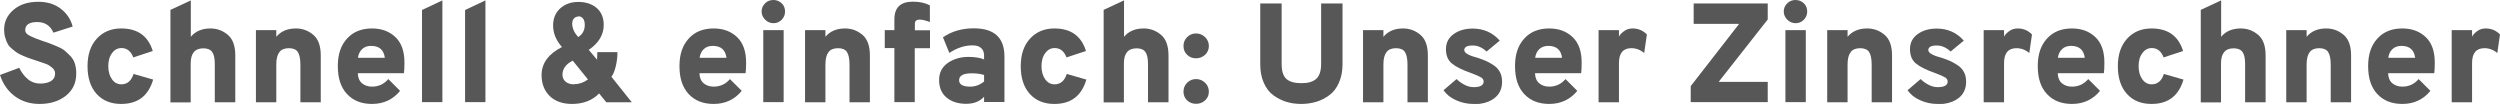 <?xml version="1.0" encoding="UTF-8"?><svg id="Ebene_2" xmlns="http://www.w3.org/2000/svg" viewBox="0 0 195.08 8.11"><defs><style>.cls-1{fill:#575757;}</style></defs><g id="Ebene_1-2"><g><path class="cls-1" d="M3.09,8.11c-.75,0-1.39-.2-1.93-.6-.54-.4-.93-.95-1.16-1.66l1.5-.56c.18,.37,.41,.67,.69,.9s.6,.33,.95,.33,.64-.07,.85-.2c.21-.14,.31-.33,.31-.59,0-.17-.08-.32-.23-.45-.15-.13-.31-.23-.47-.29s-.42-.15-.76-.26c-.23-.07-.4-.13-.51-.17-.11-.04-.28-.1-.49-.19s-.37-.17-.48-.24c-.11-.07-.24-.17-.4-.3-.15-.12-.27-.25-.35-.39s-.14-.3-.2-.5-.09-.4-.09-.62c0-.62,.24-1.13,.73-1.55S2.17,.14,3,.14c.69,0,1.27,.18,1.74,.54s.78,.82,.93,1.39l-1.5,.48c-.24-.55-.66-.83-1.27-.83s-.93,.21-.93,.63c0,.1,.03,.18,.09,.25,.06,.07,.17,.15,.32,.22,.15,.07,.28,.13,.38,.17,.1,.04,.27,.1,.52,.19,.26,.09,.47,.16,.61,.21,.14,.05,.34,.13,.59,.24,.25,.11,.45,.22,.59,.34,.14,.12,.29,.27,.45,.43,.15,.17,.27,.37,.33,.59,.07,.23,.1,.48,.1,.75,0,.73-.27,1.3-.81,1.73-.54,.43-1.23,.64-2.06,.64Z"/><path class="cls-1" d="M9.45,8.11c-.8,0-1.44-.26-1.91-.78s-.71-1.24-.71-2.16,.24-1.62,.72-2.15c.48-.53,1.12-.8,1.91-.8,1.28,0,2.1,.59,2.46,1.76l-1.52,.5c-.18-.48-.49-.73-.92-.73-.3,0-.55,.13-.74,.4-.2,.26-.29,.61-.29,1.02s.1,.76,.29,1.02c.19,.26,.43,.39,.73,.39,.46,0,.78-.27,.95-.81l1.53,.44c-.37,1.27-1.2,1.9-2.48,1.9Z"/><path class="cls-1" d="M13.3,7.97V.77L14.89,.03V2.87c.36-.43,.87-.65,1.53-.65,.52,0,.97,.17,1.36,.5,.39,.33,.58,.87,.58,1.61v3.65h-1.6v-3.01c0-.42-.07-.72-.2-.91s-.37-.29-.69-.29c-.66,0-.99,.39-.99,1.18v3.04h-1.59Z"/><path class="cls-1" d="M23.44,7.97v-2.93c0-.45-.07-.78-.2-.98s-.37-.3-.69-.3c-.34,0-.6,.1-.75,.31-.16,.21-.24,.52-.24,.96v2.95h-1.59V2.35h1.59v.52c.36-.43,.87-.65,1.53-.65,.52,0,.97,.17,1.36,.5,.39,.33,.58,.87,.58,1.61v3.65h-1.6Z"/><path class="cls-1" d="M29.03,8.11c-.83,0-1.48-.26-1.96-.78s-.71-1.24-.71-2.17,.24-1.62,.72-2.15c.48-.53,1.13-.79,1.95-.79,.75,0,1.36,.23,1.83,.68,.47,.45,.7,1.11,.7,1.98,0,.36-.01,.63-.04,.83h-3.6c.01,.35,.12,.61,.33,.79,.21,.17,.46,.26,.78,.26,.51,0,.94-.2,1.27-.59l.92,.92c-.56,.68-1.29,1.02-2.19,1.02Zm-1.1-3.6h2.1c-.08-.62-.44-.93-1.07-.93-.29,0-.52,.08-.7,.25-.18,.17-.29,.39-.33,.69Z"/><path class="cls-1" d="M32.93,7.97V.78l1.59-.75V7.97h-1.59Z"/><path class="cls-1" d="M36.29,7.97V.78l1.59-.75V7.97h-1.59Z"/><path class="cls-1" d="M44.64,8.11c-.73,0-1.31-.2-1.74-.61-.42-.41-.64-.96-.64-1.64,0-.92,.53-1.65,1.59-2.19-.46-.52-.69-1.08-.69-1.68,0-.56,.19-1.01,.56-1.34s.84-.5,1.4-.5c.6,0,1.08,.16,1.45,.48,.36,.32,.54,.76,.54,1.31,0,.77-.39,1.42-1.17,1.95l.65,.77c.01-.22,.02-.42,.02-.59h1.57c0,.37-.04,.73-.13,1.1-.09,.37-.2,.64-.34,.82l1.59,1.99h-1.99l-.56-.69c-.53,.55-1.24,.82-2.12,.82Zm.15-1.54c.39,0,.75-.12,1.09-.37l-1.19-1.47c-.54,.28-.8,.65-.8,1.1,0,.22,.08,.4,.24,.54,.16,.14,.38,.21,.67,.21Zm.34-5.28c-.13,0-.25,.05-.34,.15-.1,.1-.14,.24-.14,.41,0,.35,.16,.7,.47,1.04,.34-.21,.51-.53,.51-.95,0-.22-.05-.39-.14-.5-.09-.11-.21-.17-.35-.17Z"/><path class="cls-1" d="M55.69,8.11c-.83,0-1.48-.26-1.96-.78s-.71-1.24-.71-2.17,.24-1.62,.72-2.15c.48-.53,1.13-.79,1.95-.79,.75,0,1.36,.23,1.83,.68,.47,.45,.7,1.11,.7,1.98,0,.36-.01,.63-.04,.83h-3.6c.01,.35,.12,.61,.33,.79,.21,.17,.46,.26,.78,.26,.51,0,.94-.2,1.27-.59l.92,.92c-.56,.68-1.29,1.02-2.19,1.02Zm-1.1-3.6h2.1c-.08-.62-.44-.93-1.07-.93-.29,0-.52,.08-.7,.25-.18,.17-.29,.39-.33,.69Z"/><path class="cls-1" d="M60.36,1.81c-.25,0-.47-.09-.65-.27-.18-.18-.28-.39-.28-.64s.09-.46,.27-.64,.4-.26,.65-.26,.47,.09,.65,.26c.18,.17,.26,.39,.26,.64s-.09,.46-.26,.64c-.18,.18-.39,.27-.65,.27Zm-.8,6.16V2.35h1.59V7.97h-1.59Z"/><path class="cls-1" d="M66.29,7.97v-2.93c0-.45-.07-.78-.2-.98s-.37-.3-.69-.3c-.34,0-.6,.1-.75,.31-.16,.21-.24,.52-.24,.96v2.95h-1.59V2.35h1.59v.52c.36-.43,.87-.65,1.53-.65,.52,0,.97,.17,1.36,.5,.39,.33,.58,.87,.58,1.61v3.65h-1.6Z"/><path class="cls-1" d="M71.38,3.75V7.97h-1.59V3.75h-.75v-1.4h.75v-.84c0-.92,.48-1.38,1.44-1.38,.54,0,.98,.1,1.33,.29V1.72c-.31-.12-.58-.19-.8-.19-.25,0-.37,.11-.37,.32v.51h1.18v1.4h-1.18Z"/><path class="cls-1" d="M76.79,7.97v-.42c-.34,.37-.8,.55-1.4,.55-.62,0-1.13-.16-1.52-.48-.39-.32-.59-.78-.59-1.37s.23-1.02,.68-1.34c.46-.31,.99-.47,1.6-.47,.53,0,.94,.07,1.23,.2v-.31c0-.26-.08-.45-.24-.59s-.38-.2-.67-.2c-.61,0-1.21,.2-1.8,.59l-.5-1.22c.69-.47,1.49-.7,2.41-.7,1.59,0,2.39,.73,2.39,2.2v3.55h-1.58Zm-1.09-1.21c.4,0,.76-.13,1.09-.4v-.51c-.29-.09-.61-.13-.96-.13-.66,0-.99,.18-.99,.54,0,.33,.29,.5,.86,.5Z"/><path class="cls-1" d="M82.27,8.11c-.8,0-1.44-.26-1.91-.78s-.71-1.24-.71-2.16,.24-1.62,.72-2.15c.48-.53,1.12-.8,1.91-.8,1.28,0,2.1,.59,2.46,1.76l-1.52,.5c-.18-.48-.49-.73-.92-.73-.3,0-.55,.13-.74,.4-.2,.26-.29,.61-.29,1.02s.1,.76,.29,1.02c.19,.26,.43,.39,.73,.39,.46,0,.78-.27,.95-.81l1.53,.44c-.37,1.27-1.2,1.9-2.48,1.9Z"/><path class="cls-1" d="M86.12,7.97V.77l1.59-.74V2.87c.36-.43,.87-.65,1.53-.65,.52,0,.97,.17,1.36,.5,.39,.33,.58,.87,.58,1.61v3.65h-1.6v-3.01c0-.42-.07-.72-.2-.91s-.37-.29-.69-.29c-.66,0-.99,.39-.99,1.18v3.04h-1.59Z"/><path class="cls-1" d="M94.04,4.27c-.2,.18-.43,.28-.71,.28s-.51-.09-.7-.28c-.19-.18-.28-.41-.28-.68s.09-.5,.28-.69c.19-.19,.42-.29,.7-.29s.51,.1,.71,.29c.19,.19,.29,.42,.29,.69s-.1,.5-.29,.68Zm0,3.56c-.2,.18-.43,.27-.71,.27s-.51-.09-.7-.27c-.19-.18-.28-.41-.28-.68s.09-.5,.28-.69c.19-.19,.42-.29,.7-.29s.51,.1,.71,.29c.19,.19,.29,.42,.29,.69s-.1,.5-.29,.68Z"/><path class="cls-1" d="M101.55,8.11c-.41,0-.8-.05-1.16-.16-.36-.11-.7-.28-1.02-.51-.32-.23-.57-.56-.75-.97-.19-.42-.28-.91-.28-1.46V.27h1.67V5c0,.55,.12,.93,.37,1.16,.25,.22,.64,.33,1.17,.33s.91-.11,1.16-.34,.38-.61,.38-1.15V.27h1.67V5c0,.55-.09,1.03-.28,1.45-.18,.42-.43,.74-.74,.97-.31,.23-.65,.41-1.02,.52-.37,.11-.76,.17-1.18,.17Z"/><path class="cls-1" d="M109.83,7.97v-2.93c0-.45-.07-.78-.2-.98s-.37-.3-.69-.3c-.34,0-.6,.1-.75,.31-.16,.21-.24,.52-.24,.96v2.95h-1.59V2.35h1.59v.52c.36-.43,.87-.65,1.53-.65,.52,0,.97,.17,1.36,.5,.39,.33,.58,.87,.58,1.61v3.65h-1.6Z"/><path class="cls-1" d="M114.95,8.11c-.46,0-.91-.1-1.33-.29-.43-.19-.75-.45-.98-.78l1.02-.87c.15,.15,.35,.3,.59,.43,.24,.13,.49,.2,.74,.2,.52,0,.78-.15,.78-.44,0-.13-.07-.24-.2-.32-.14-.08-.39-.2-.75-.33-.7-.24-1.2-.49-1.52-.75s-.47-.64-.47-1.13,.2-.88,.6-1.17c.4-.29,.9-.43,1.49-.43,.85,0,1.55,.31,2.11,.94l-1.03,.85c-.34-.32-.7-.47-1.08-.47-.44,0-.66,.12-.66,.36,0,.23,.37,.43,1.1,.62,.26,.09,.48,.17,.65,.25,.17,.08,.36,.19,.57,.33,.21,.14,.36,.32,.47,.53s.16,.46,.16,.74c0,.55-.2,.98-.61,1.29-.41,.31-.96,.46-1.64,.46Z"/><path class="cls-1" d="M120.89,8.11c-.83,0-1.48-.26-1.96-.78s-.71-1.24-.71-2.17,.24-1.62,.72-2.15c.48-.53,1.13-.79,1.95-.79,.75,0,1.36,.23,1.83,.68,.47,.45,.7,1.11,.7,1.98,0,.36-.01,.63-.04,.83h-3.6c.01,.35,.12,.61,.33,.79,.21,.17,.46,.26,.78,.26,.51,0,.94-.2,1.27-.59l.92,.92c-.56,.68-1.29,1.02-2.19,1.02Zm-1.1-3.6h2.1c-.08-.62-.44-.93-1.07-.93-.29,0-.52,.08-.7,.25-.18,.17-.29,.39-.33,.69Z"/><path class="cls-1" d="M124.74,7.97V2.35h1.59v.51c.07-.15,.21-.29,.4-.43,.19-.14,.41-.21,.67-.21,.44,0,.81,.16,1.11,.47l-.21,1.45c-.31-.26-.64-.38-1-.38-.65,0-.97,.39-.97,1.17v3.05h-1.59Z"/><path class="cls-1" d="M131.93,7.97v-1.25l3.78-4.86h-3.55V.27h5.78V1.52l-3.83,4.87h3.83v1.58h-6.01Z"/><path class="cls-1" d="M140.12,1.81c-.25,0-.47-.09-.65-.27-.18-.18-.28-.39-.28-.64s.09-.46,.27-.64,.4-.26,.65-.26,.47,.09,.65,.26c.18,.17,.26,.39,.26,.64s-.09,.46-.26,.64c-.18,.18-.39,.27-.65,.27Zm-.8,6.16V2.35h1.59V7.97h-1.59Z"/><path class="cls-1" d="M146.05,7.97v-2.93c0-.45-.07-.78-.2-.98s-.37-.3-.69-.3c-.34,0-.6,.1-.75,.31-.16,.21-.24,.52-.24,.96v2.95h-1.59V2.35h1.59v.52c.36-.43,.87-.65,1.53-.65,.52,0,.97,.17,1.36,.5,.39,.33,.58,.87,.58,1.61v3.65h-1.6Z"/><path class="cls-1" d="M151.16,8.11c-.46,0-.91-.1-1.33-.29-.43-.19-.75-.45-.98-.78l1.02-.87c.15,.15,.35,.3,.59,.43,.24,.13,.49,.2,.74,.2,.52,0,.78-.15,.78-.44,0-.13-.07-.24-.2-.32-.14-.08-.39-.2-.75-.33-.7-.24-1.2-.49-1.52-.75s-.47-.64-.47-1.13,.2-.88,.6-1.17c.4-.29,.9-.43,1.49-.43,.85,0,1.55,.31,2.11,.94l-1.03,.85c-.34-.32-.7-.47-1.08-.47-.44,0-.66,.12-.66,.36,0,.23,.37,.43,1.1,.62,.26,.09,.48,.17,.65,.25,.17,.08,.36,.19,.57,.33,.21,.14,.36,.32,.47,.53s.16,.46,.16,.74c0,.55-.2,.98-.61,1.29-.41,.31-.96,.46-1.64,.46Z"/><path class="cls-1" d="M154.79,7.97V2.35h1.59v.51c.07-.15,.21-.29,.4-.43,.19-.14,.41-.21,.67-.21,.44,0,.81,.16,1.11,.47l-.21,1.45c-.31-.26-.64-.38-1-.38-.65,0-.97,.39-.97,1.17v3.05h-1.59Z"/><path class="cls-1" d="M161.68,8.11c-.83,0-1.48-.26-1.96-.78s-.71-1.24-.71-2.17,.24-1.62,.72-2.15c.48-.53,1.13-.79,1.95-.79,.75,0,1.36,.23,1.83,.68,.47,.45,.7,1.11,.7,1.98,0,.36-.01,.63-.04,.83h-3.6c.01,.35,.12,.61,.33,.79,.21,.17,.46,.26,.78,.26,.51,0,.94-.2,1.27-.59l.92,.92c-.56,.68-1.29,1.02-2.19,1.02Zm-1.1-3.6h2.1c-.08-.62-.44-.93-1.07-.93-.29,0-.52,.08-.7,.25-.18,.17-.29,.39-.33,.69Z"/><path class="cls-1" d="M167.88,8.11c-.8,0-1.44-.26-1.91-.78s-.71-1.24-.71-2.16,.24-1.62,.72-2.15c.48-.53,1.12-.8,1.91-.8,1.28,0,2.1,.59,2.46,1.76l-1.52,.5c-.18-.48-.49-.73-.92-.73-.3,0-.55,.13-.74,.4-.2,.26-.29,.61-.29,1.02s.1,.76,.29,1.02c.19,.26,.43,.39,.73,.39,.46,0,.78-.27,.95-.81l1.53,.44c-.37,1.27-1.2,1.9-2.48,1.9Z"/><path class="cls-1" d="M171.73,7.97V.77l1.59-.74V2.87c.36-.43,.87-.65,1.53-.65,.52,0,.97,.17,1.36,.5,.39,.33,.58,.87,.58,1.61v3.65h-1.6v-3.01c0-.42-.07-.72-.2-.91s-.37-.29-.69-.29c-.66,0-.99,.39-.99,1.18v3.04h-1.59Z"/><path class="cls-1" d="M181.87,7.97v-2.93c0-.45-.07-.78-.2-.98s-.37-.3-.69-.3c-.34,0-.6,.1-.75,.31-.16,.21-.24,.52-.24,.96v2.95h-1.59V2.35h1.59v.52c.36-.43,.87-.65,1.53-.65,.52,0,.97,.17,1.36,.5,.39,.33,.58,.87,.58,1.61v3.65h-1.6Z"/><path class="cls-1" d="M187.46,8.11c-.83,0-1.48-.26-1.96-.78s-.71-1.24-.71-2.17,.24-1.62,.72-2.15c.48-.53,1.13-.79,1.95-.79,.75,0,1.36,.23,1.83,.68,.47,.45,.7,1.11,.7,1.98,0,.36-.01,.63-.04,.83h-3.6c.01,.35,.12,.61,.33,.79,.21,.17,.46,.26,.78,.26,.51,0,.94-.2,1.27-.59l.92,.92c-.56,.68-1.29,1.02-2.19,1.02Zm-1.1-3.6h2.1c-.08-.62-.44-.93-1.07-.93-.29,0-.52,.08-.7,.25-.18,.17-.29,.39-.33,.69Z"/><path class="cls-1" d="M191.31,7.97V2.35h1.59v.51c.07-.15,.21-.29,.4-.43,.19-.14,.41-.21,.67-.21,.44,0,.81,.16,1.11,.47l-.21,1.45c-.31-.26-.64-.38-1-.38-.65,0-.97,.39-.97,1.17v3.05h-1.59Z"/></g></g></svg>
